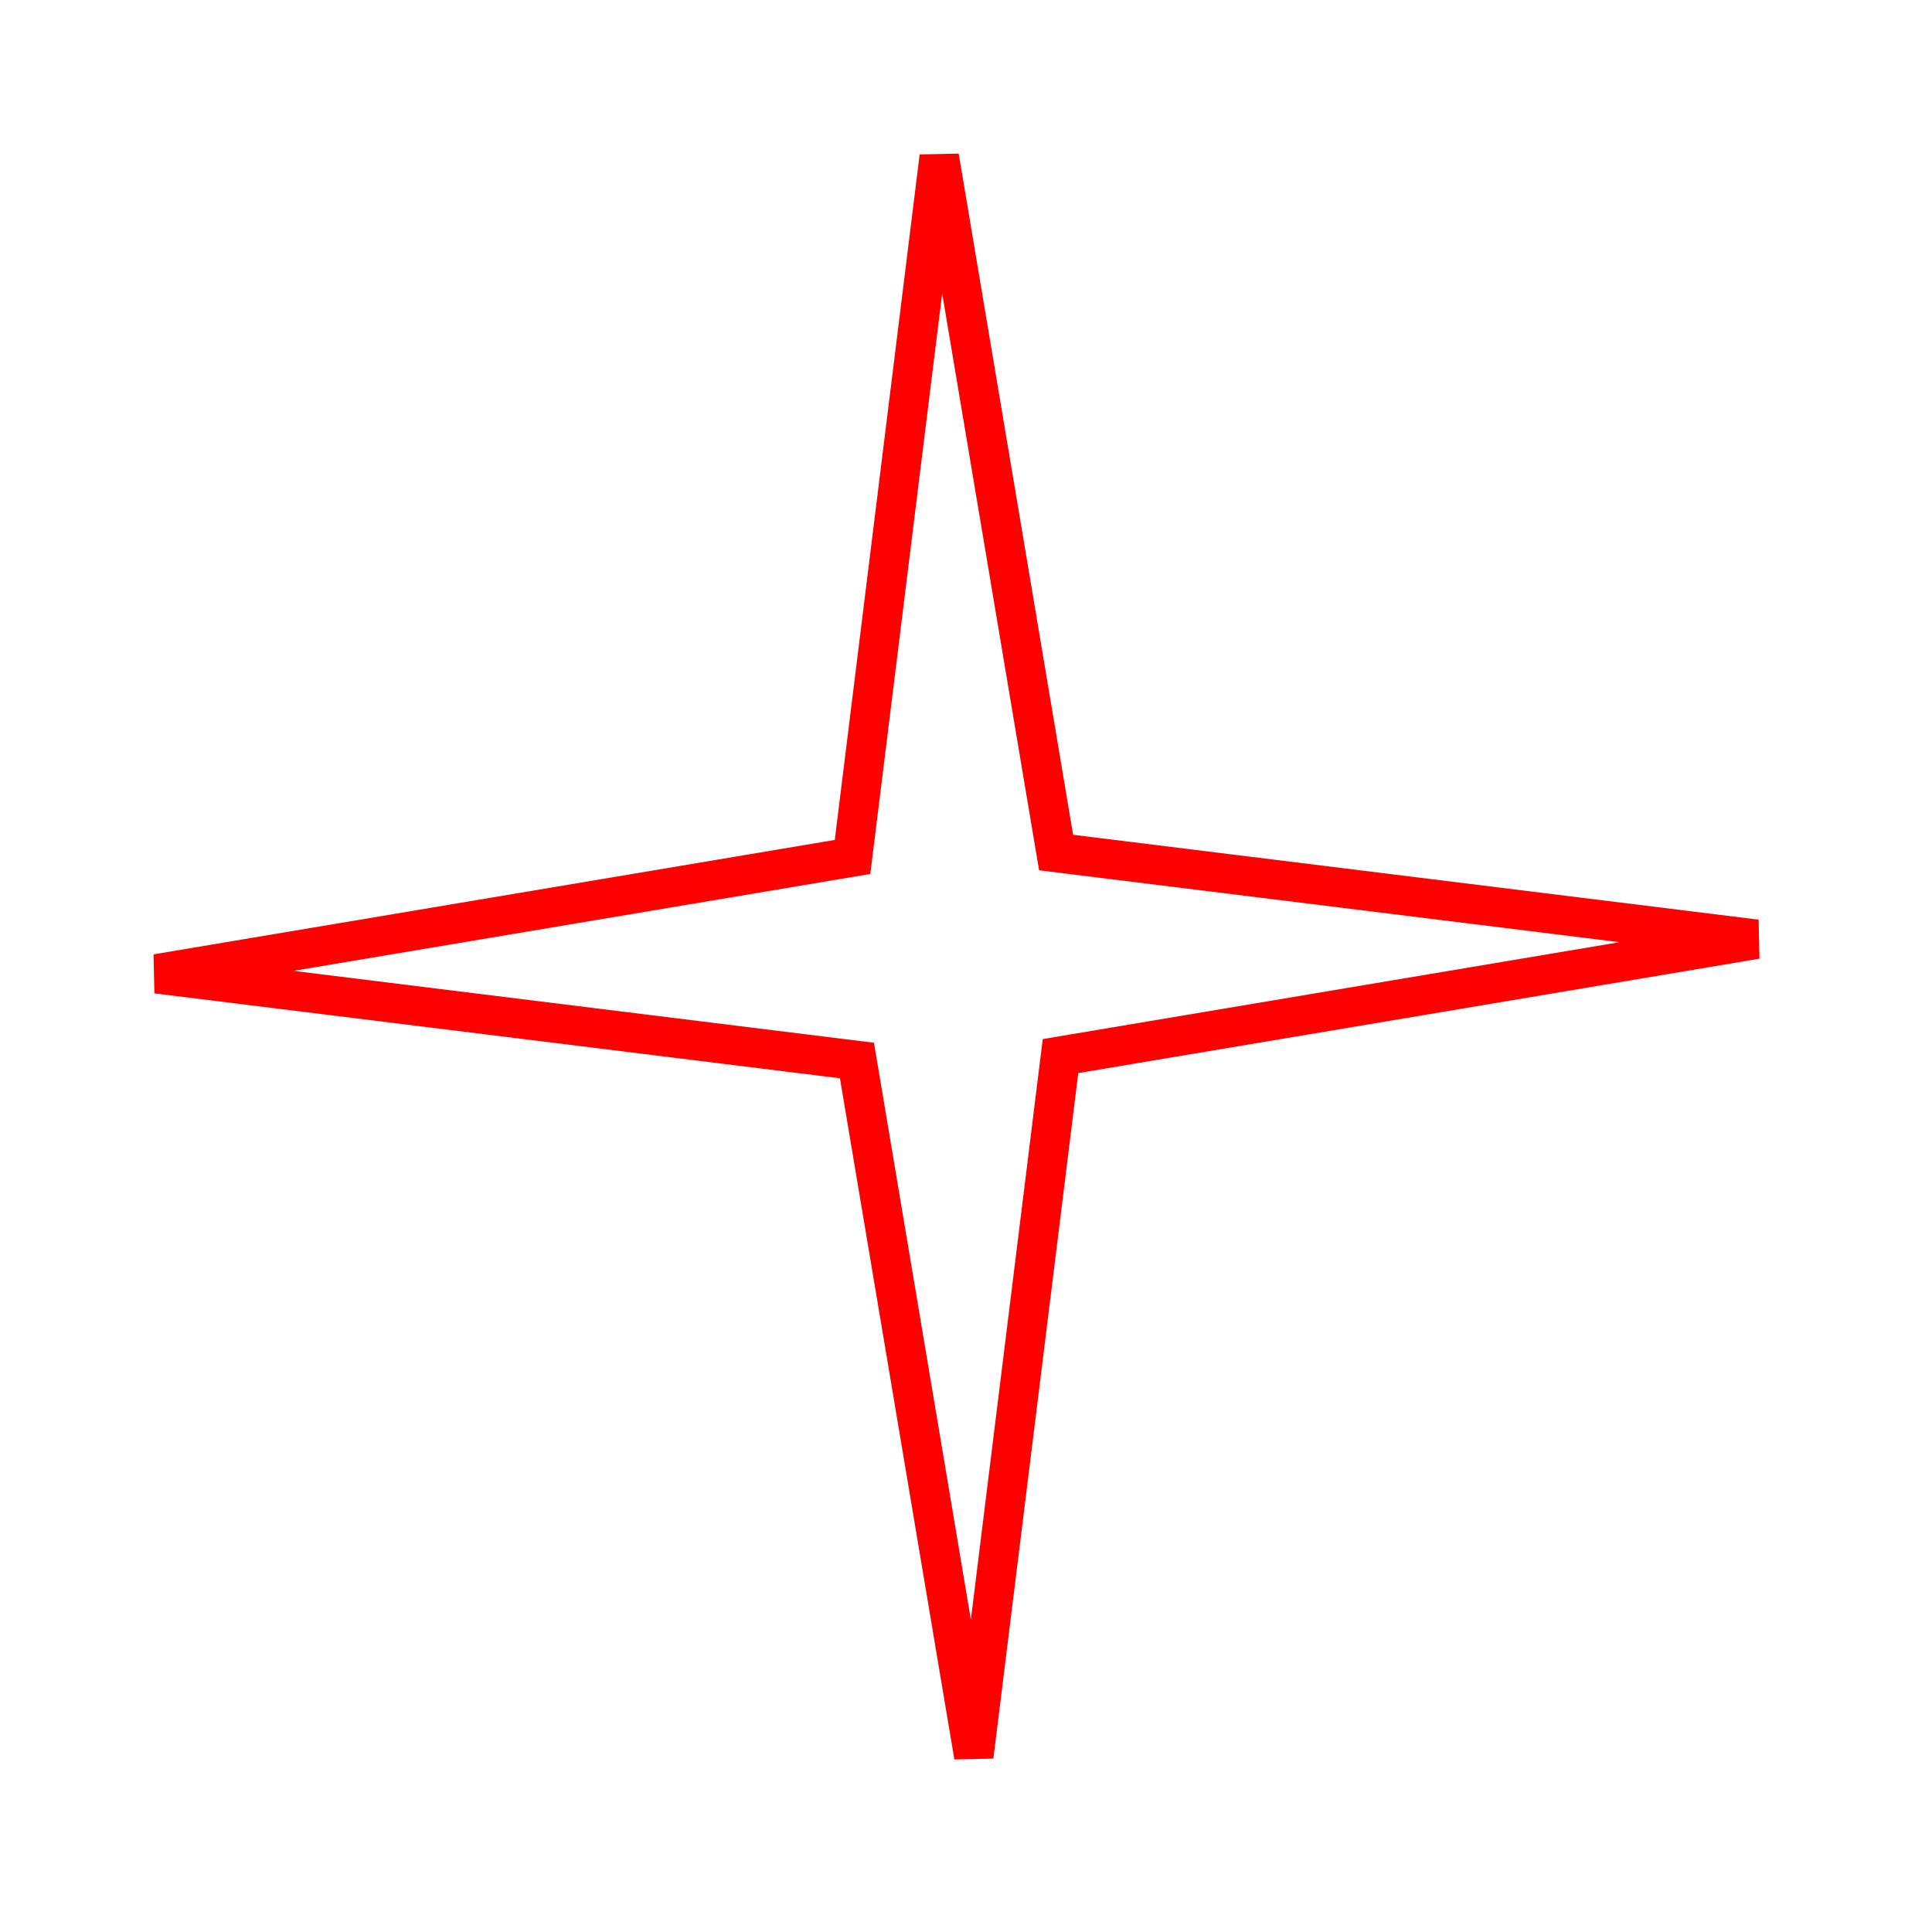 <?xml version="1.0" encoding="UTF-8"?> <svg xmlns="http://www.w3.org/2000/svg" width="49" height="49" viewBox="0 0 49 49" fill="none"> <path d="M26.723 21.255L26.785 21.622L27.155 21.668L44.541 23.821L27.264 26.723L26.897 26.785L26.851 27.155L24.698 44.541L21.796 27.264L21.734 26.897L21.364 26.851L3.977 24.698L21.255 21.796L21.622 21.734L21.668 21.364L23.821 3.978L26.723 21.255Z" stroke="#FF0000"></path> </svg> 